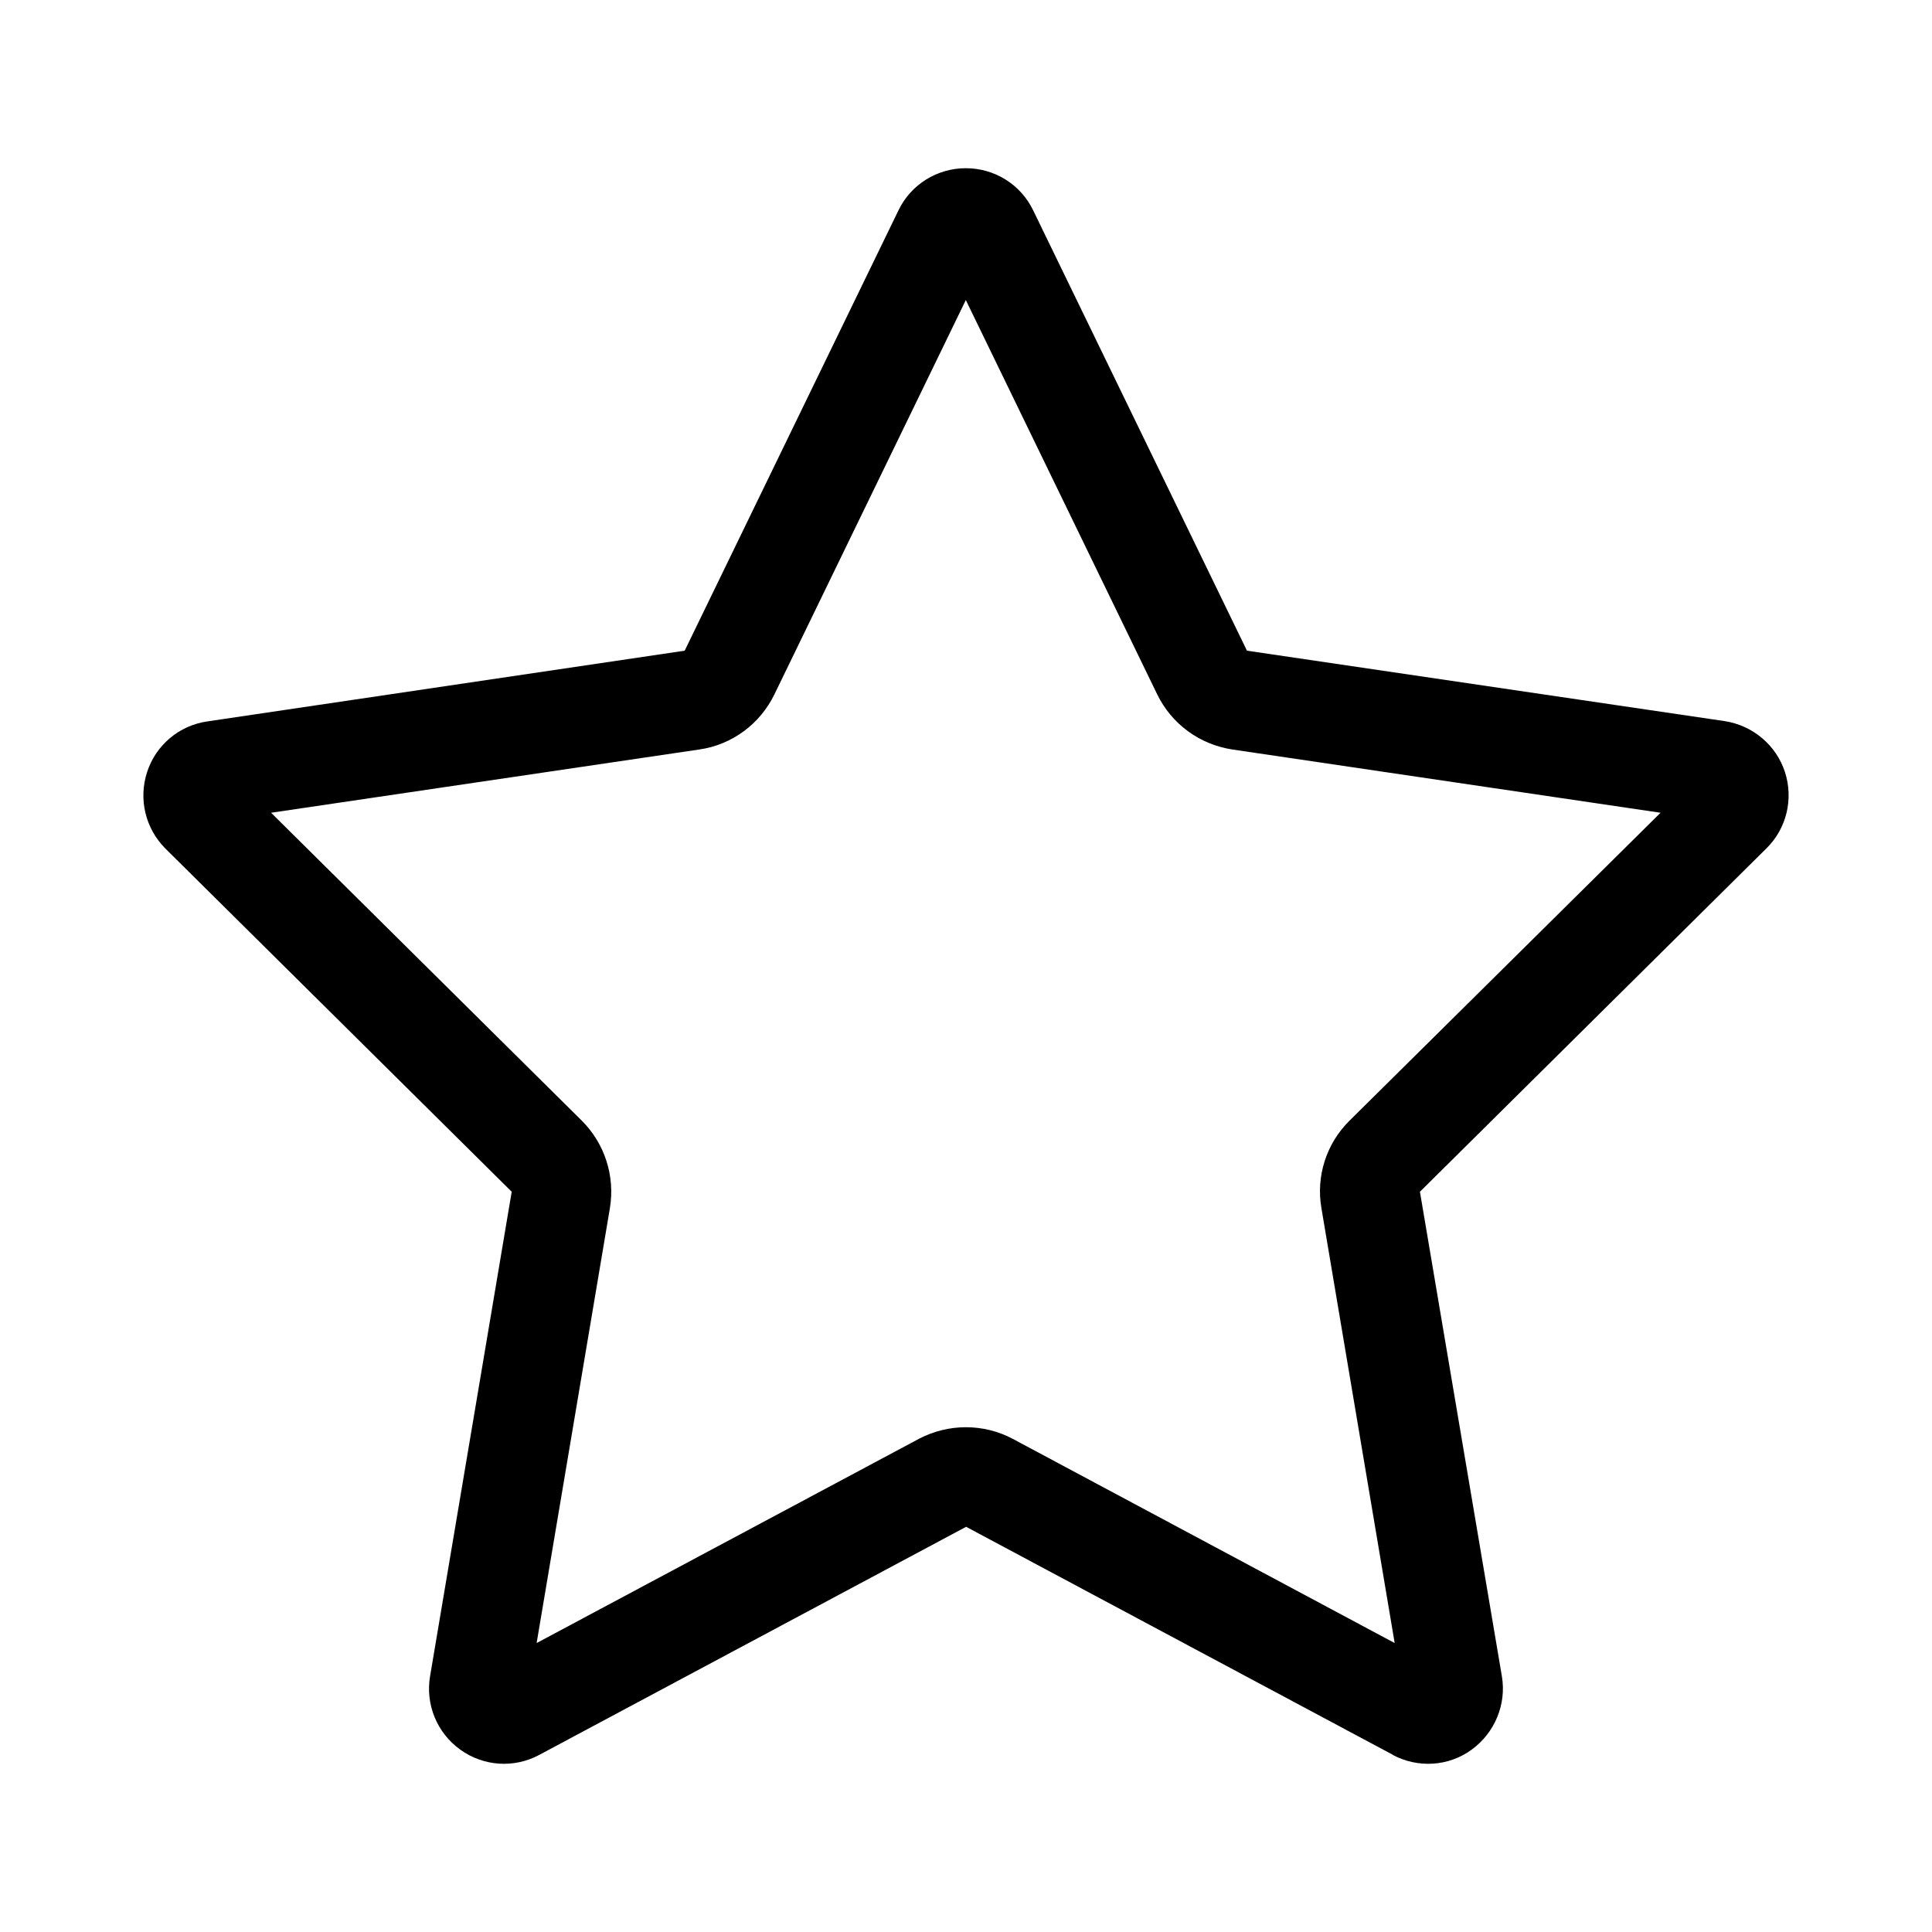 <svg height="500" viewBox="0 0 500 500" width="500" xmlns="http://www.w3.org/2000/svg"><path d="m0 0h500v500h-500z" fill="none"/><path d="m200.426 179.688 49.527-102.037 49.526 102.037c3.71 7.663 10.97 12.986 19.439 14.277l110.83 16.374-80.501 79.694c-5.969 5.888-8.711 14.358-7.259 22.666l18.955 112.523-98.81-52.833c-7.583-4.033-16.697-4.033-24.36 0l-98.892 52.833 18.956-112.523c1.371-8.308-1.291-16.697-7.26-22.666l-80.419-79.694 110.829-16.374c8.469-1.21 15.729-6.614 19.439-14.277zm160.033 274.492c6.534 3.468 14.439 2.984 20.408-1.372 5.969-4.355 9.034-11.696 7.824-18.955l-21.214-125.429 89.696-88.889c5.243-5.163 7.017-12.826 4.759-19.763-2.259-6.936-8.308-12.018-15.568-13.147l-123.654-18.23-55.334-113.975c-3.227-6.695-10.002-10.889-17.423-10.889s-14.197 4.194-17.423 10.889l-55.334 113.975-123.574 18.31c-7.26 1.049-13.309 6.131-15.568 13.148-2.258 7.018-.403 14.6 4.759 19.762l89.616 88.809-21.134 125.429c-1.21 7.259 1.775 14.6 7.824 18.955 6.05 4.356 13.955 4.84 20.408 1.372l110.506-59.045 110.507 59.045z"/></svg>